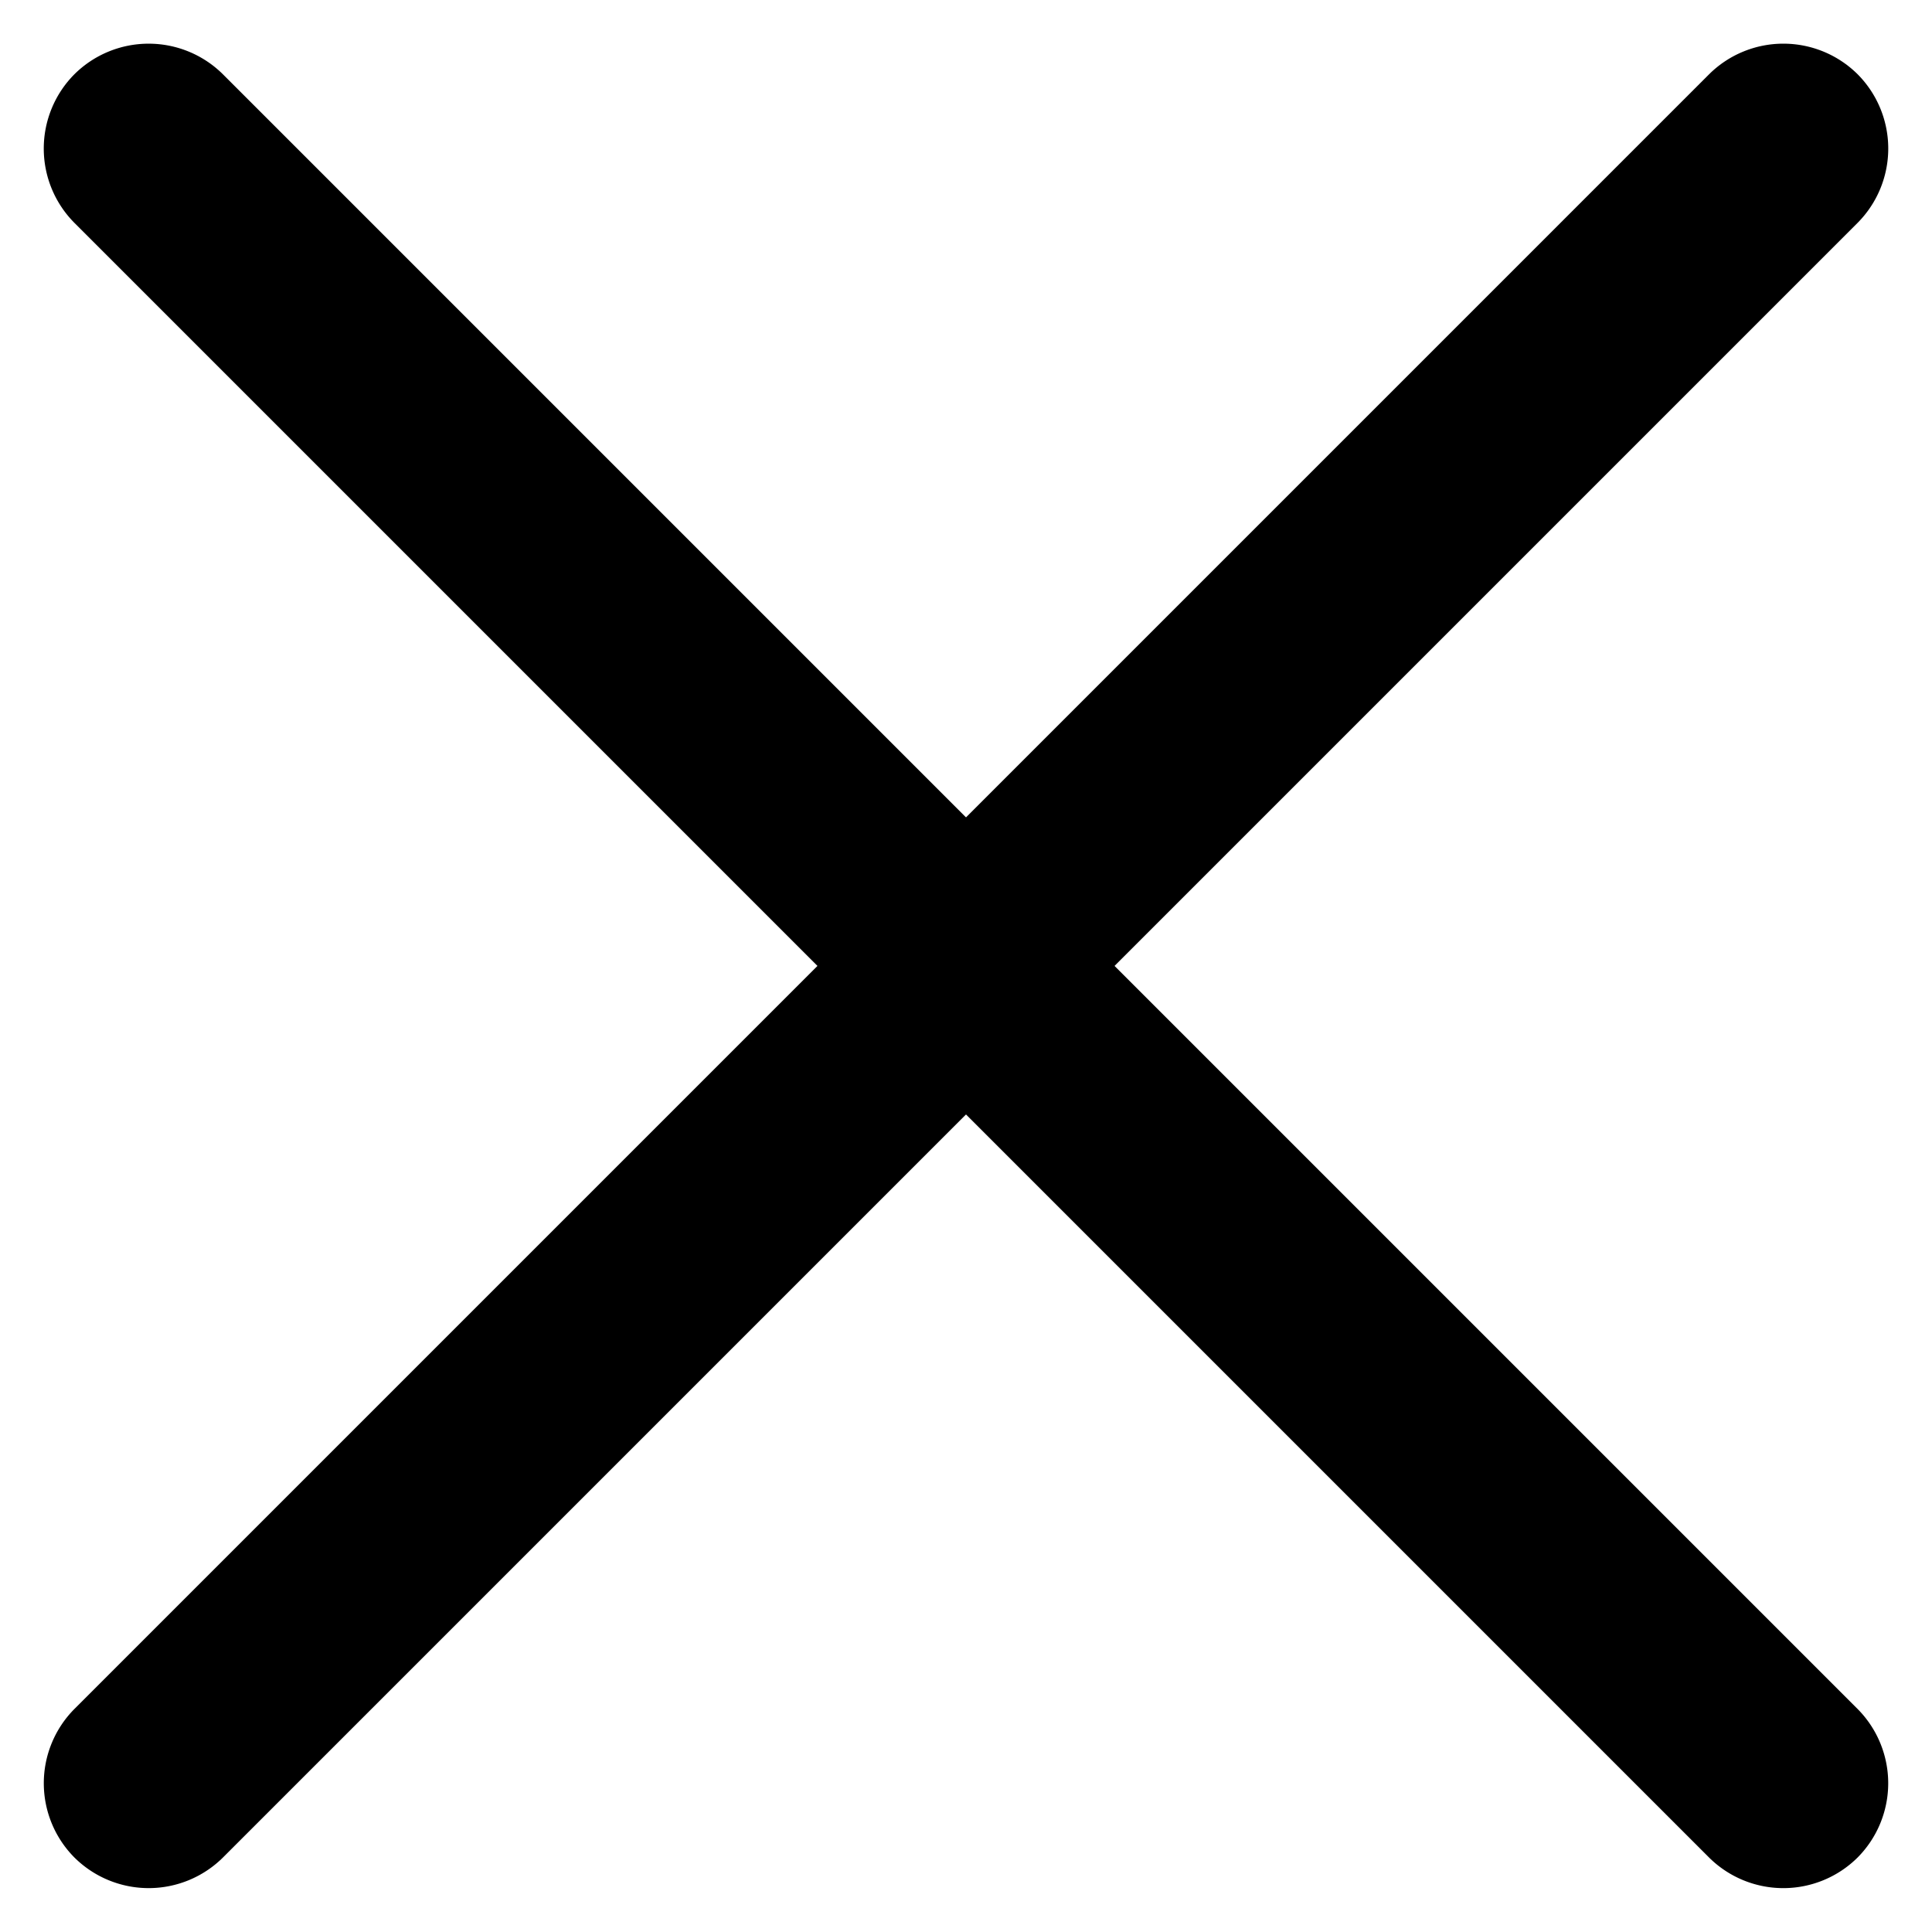 <svg xmlns="http://www.w3.org/2000/svg" width="15.322" height="15.322" viewBox="0 0 15.322 15.322">
  <g id="Icon_ionic-ios-menu" data-name="Icon ionic-ios-menu" transform="translate(-6.838 -8.299)">
    <path id="パス_4" data-name="パス 4" d="M23.667,18.542H5.333a.836.836,0,0,1-.833-.833h0a.836.836,0,0,1,.833-.833H23.667a.836.836,0,0,1,.833.833h0A.836.836,0,0,1,23.667,18.542Z" transform="translate(16.768 -6.816) rotate(45)"/>
    <path id="パス_2504" data-name="パス 2504" d="M23.667,18.542H5.333a.836.836,0,0,1-.833-.833h0a.836.836,0,0,1,.833-.833H23.667a.836.836,0,0,1,.833.833h0A.836.836,0,0,1,23.667,18.542Z" transform="translate(-8.276 13.69) rotate(-45)"/>
  </g>
</svg>
